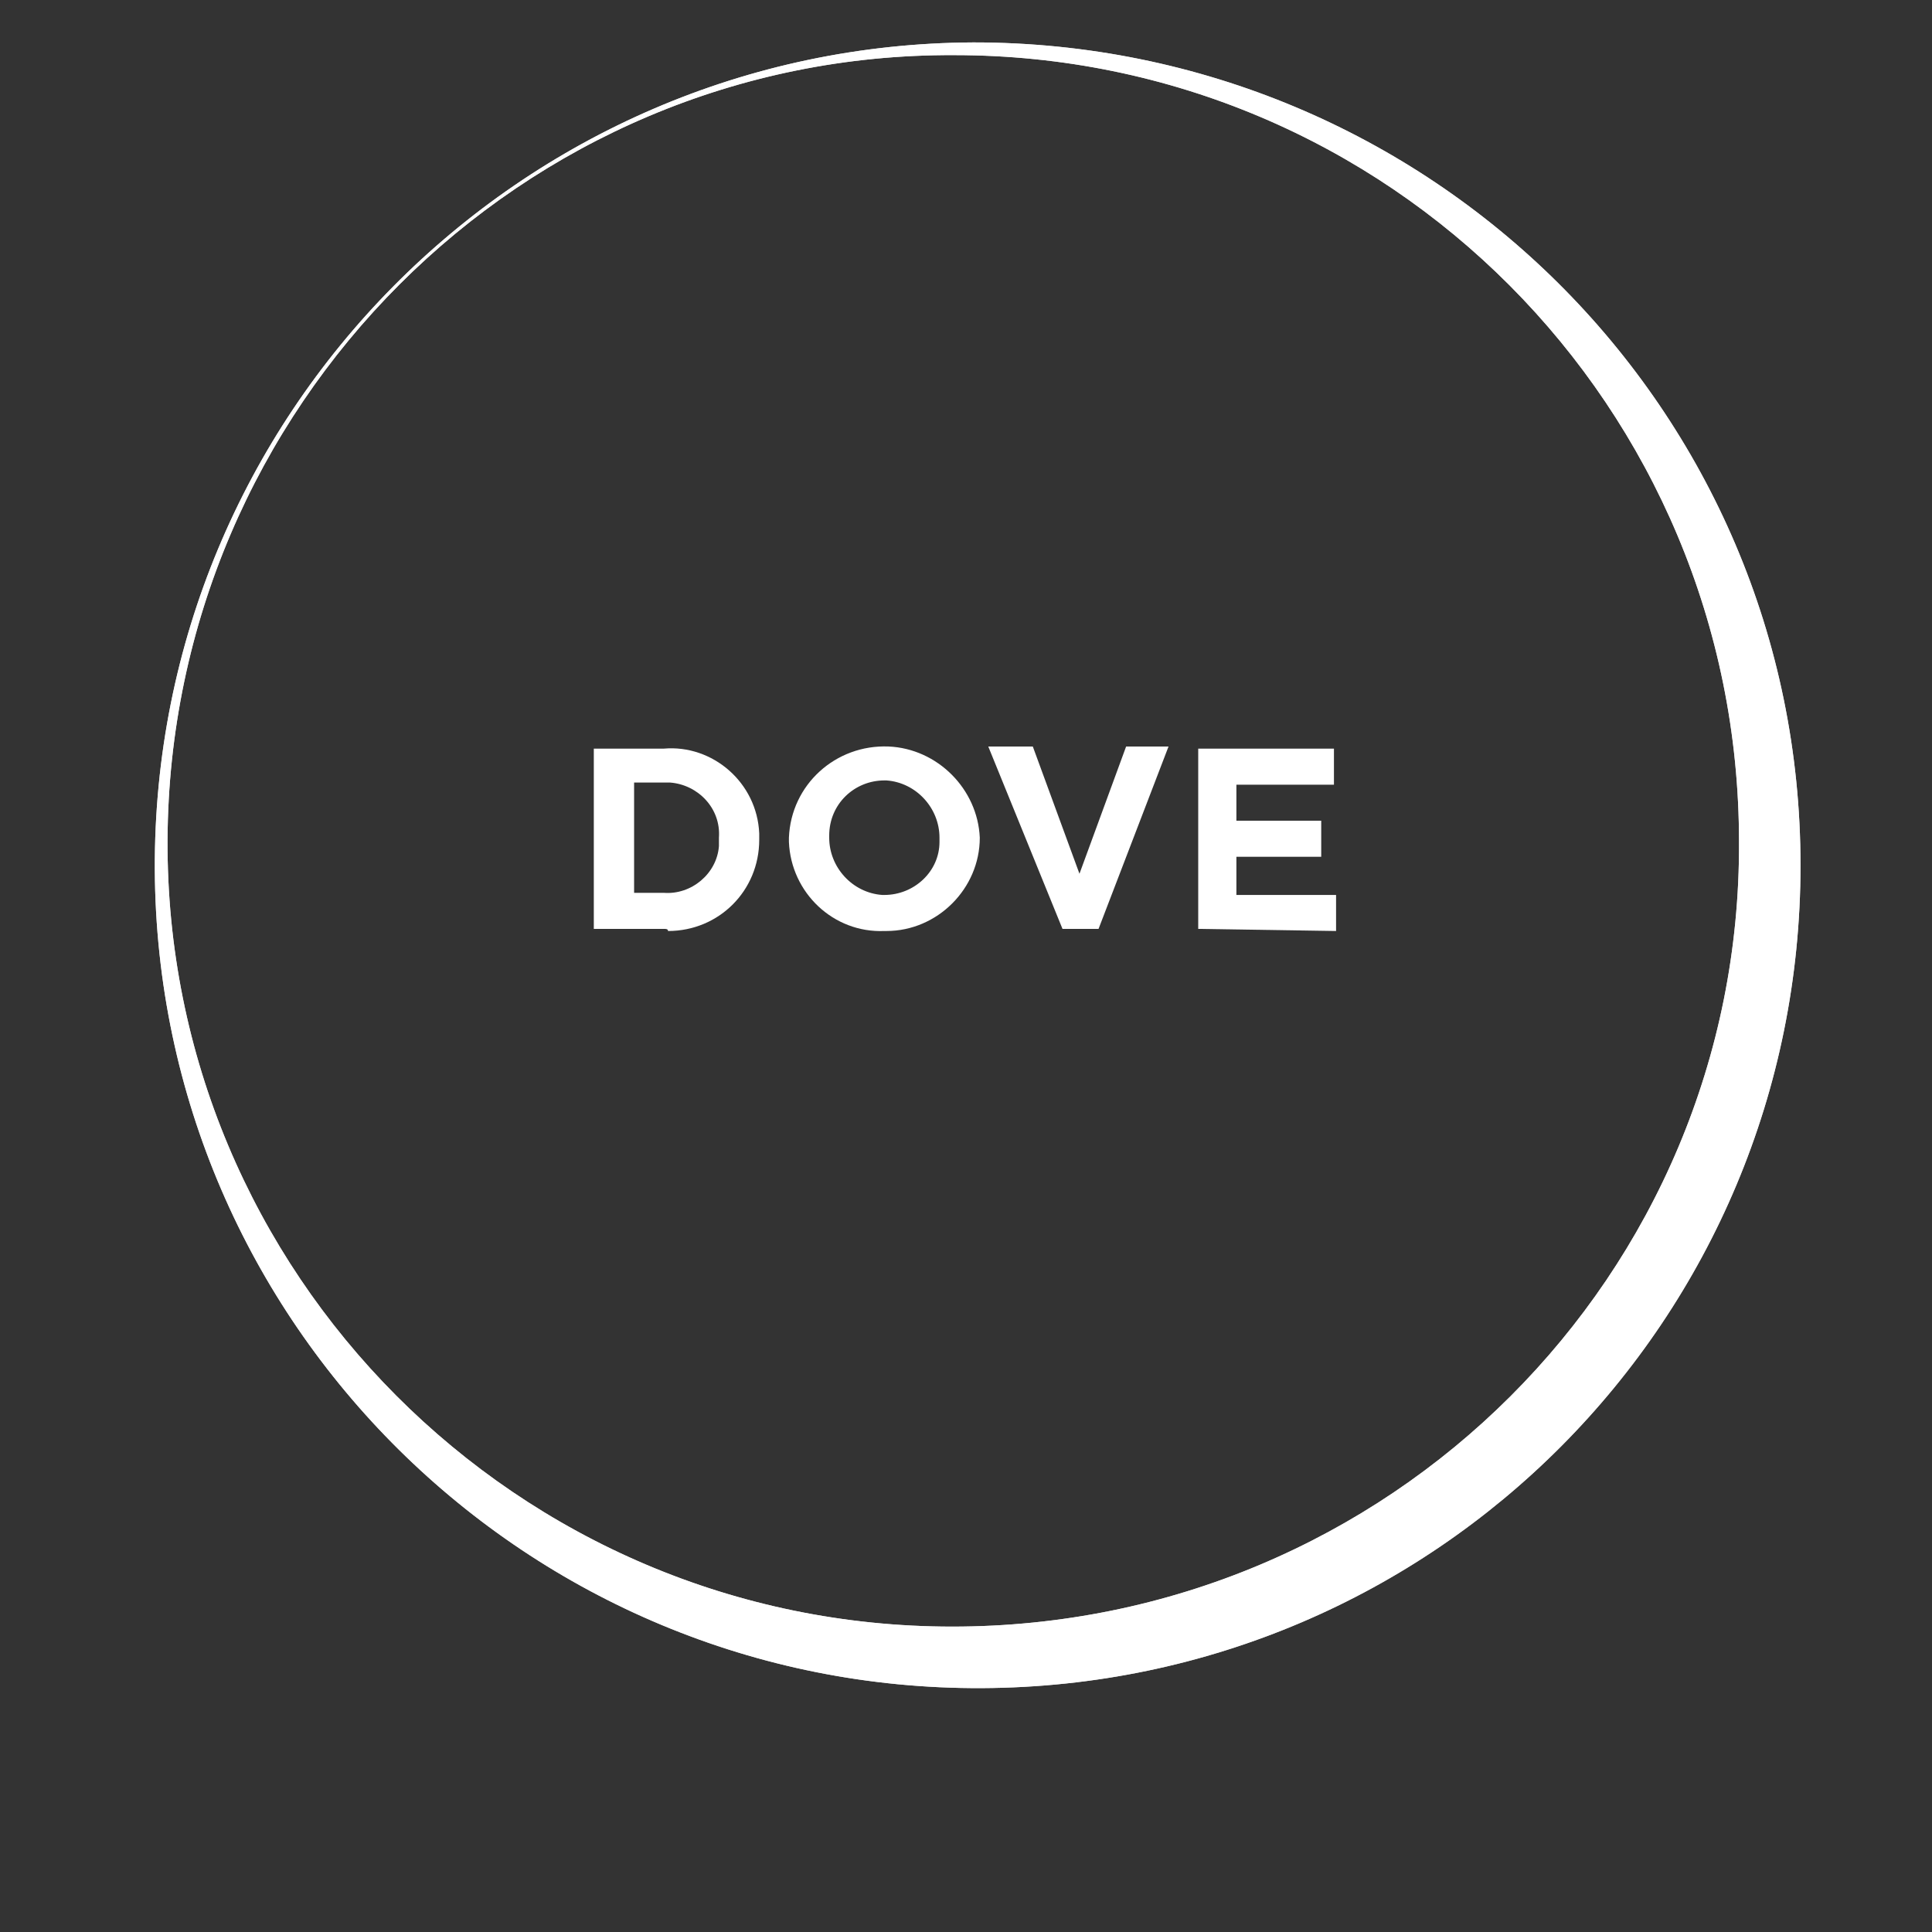 <?xml version="1.0" encoding="utf-8"?>
<!-- Generator: Adobe Illustrator 22.1.0, SVG Export Plug-In . SVG Version: 6.00 Build 0)  -->
<svg version="1.1" id="Livello_1" xmlns="http://www.w3.org/2000/svg" xmlns:xlink="http://www.w3.org/1999/xlink" x="0px" y="0px"
	 viewBox="0 0 91.1 91.1" style="enable-background:new 0 0 91.1 91.1;" xml:space="preserve">
<rect x="0" y="0" width="91.1" height="91.1" fill="#333333" stroke="none"/>
<style type="text/css">
	.st0{fill:#FFFFFF;}
	.st1{opacity:0.8;fill:#FFFFFF;enable-background:new    ;}
</style>
<title>Risorsa 56</title>
<g id="Livello_2_1_">
	<g id="grafica">
		<path class="st0" d="M45.9,2C24.5,2.1,7.2,19.6,7.3,41s17.6,38.7,39,38.6c21.4-0.1,38.6-17.4,38.6-38.8C84.9,19.3,67.4,2,45.9,2z
			 M44.9,76.7c-20.5,0-37.1-16.7-37-37.1s16.7-37.1,37.1-37c20.5,0,37,16.6,37,37.1C82.1,60.1,65.5,76.7,44.9,76.7
			C45,76.7,45,76.7,44.9,76.7L44.9,76.7z"/>
		<path class="st1" d="M45.9,2C24.5,2.1,7.2,19.6,7.3,41s17.6,38.7,39,38.6c21.4-0.1,38.6-17.4,38.6-38.8C84.9,19.3,67.4,2,45.9,2z
			 M44.9,76.7c-20.5,0-37.1-16.7-37-37.1s16.7-37.1,37.1-37c20.5,0,37,16.6,37,37.1C82.1,60.1,65.5,76.7,44.9,76.7
			C45,76.7,45,76.7,44.9,76.7L44.9,76.7z"/>
	</g>
	<g id="testi_e_loghi">
		<path class="st0" d="M31.3,43.8H28v-8.5h3.3c2.3-0.2,4.4,1.6,4.5,4c0,0.1,0,0.2,0,0.3l0,0c0,2.4-1.9,4.3-4.3,4.3
			C31.5,43.8,31.4,43.8,31.3,43.8z M33.9,39.5c0.1-1.4-1-2.5-2.3-2.6c-0.1,0-0.2,0-0.3,0h-1.4v5.2h1.4c1.3,0.1,2.5-0.9,2.6-2.2
			C33.9,39.7,33.9,39.6,33.9,39.5L33.9,39.5z"/>
		<path class="st0" d="M41.7,43.9c-2.4,0.1-4.4-1.8-4.5-4.2c0-0.1,0-0.1,0-0.2l0,0c0.1-2.5,2.2-4.4,4.7-4.3c2.3,0.1,4.2,2,4.3,4.3
			l0,0c0,2.4-2,4.4-4.4,4.4C41.7,43.9,41.7,43.9,41.7,43.9z M44.3,39.5c0-1.4-1.1-2.6-2.5-2.7c0,0-0.1,0-0.1,0
			c-1.4,0-2.6,1.1-2.6,2.6c0,0,0,0.1,0,0.1l0,0c0,1.4,1.1,2.6,2.5,2.7c0,0,0.1,0,0.1,0c1.4,0,2.6-1.1,2.6-2.5
			C44.3,39.6,44.3,39.5,44.3,39.5L44.3,39.5z"/>
		<path class="st0" d="M51.8,43.8h-1.7l-3.5-8.6h2.1l2.2,6l2.2-6h2L51.8,43.8z"/>
		<path class="st0" d="M56.5,43.8v-8.5h6.4v1.7h-4.6v1.7h4v1.7h-4v1.8H63v1.7L56.5,43.8z"/>
	</g>
</g>
</svg>
